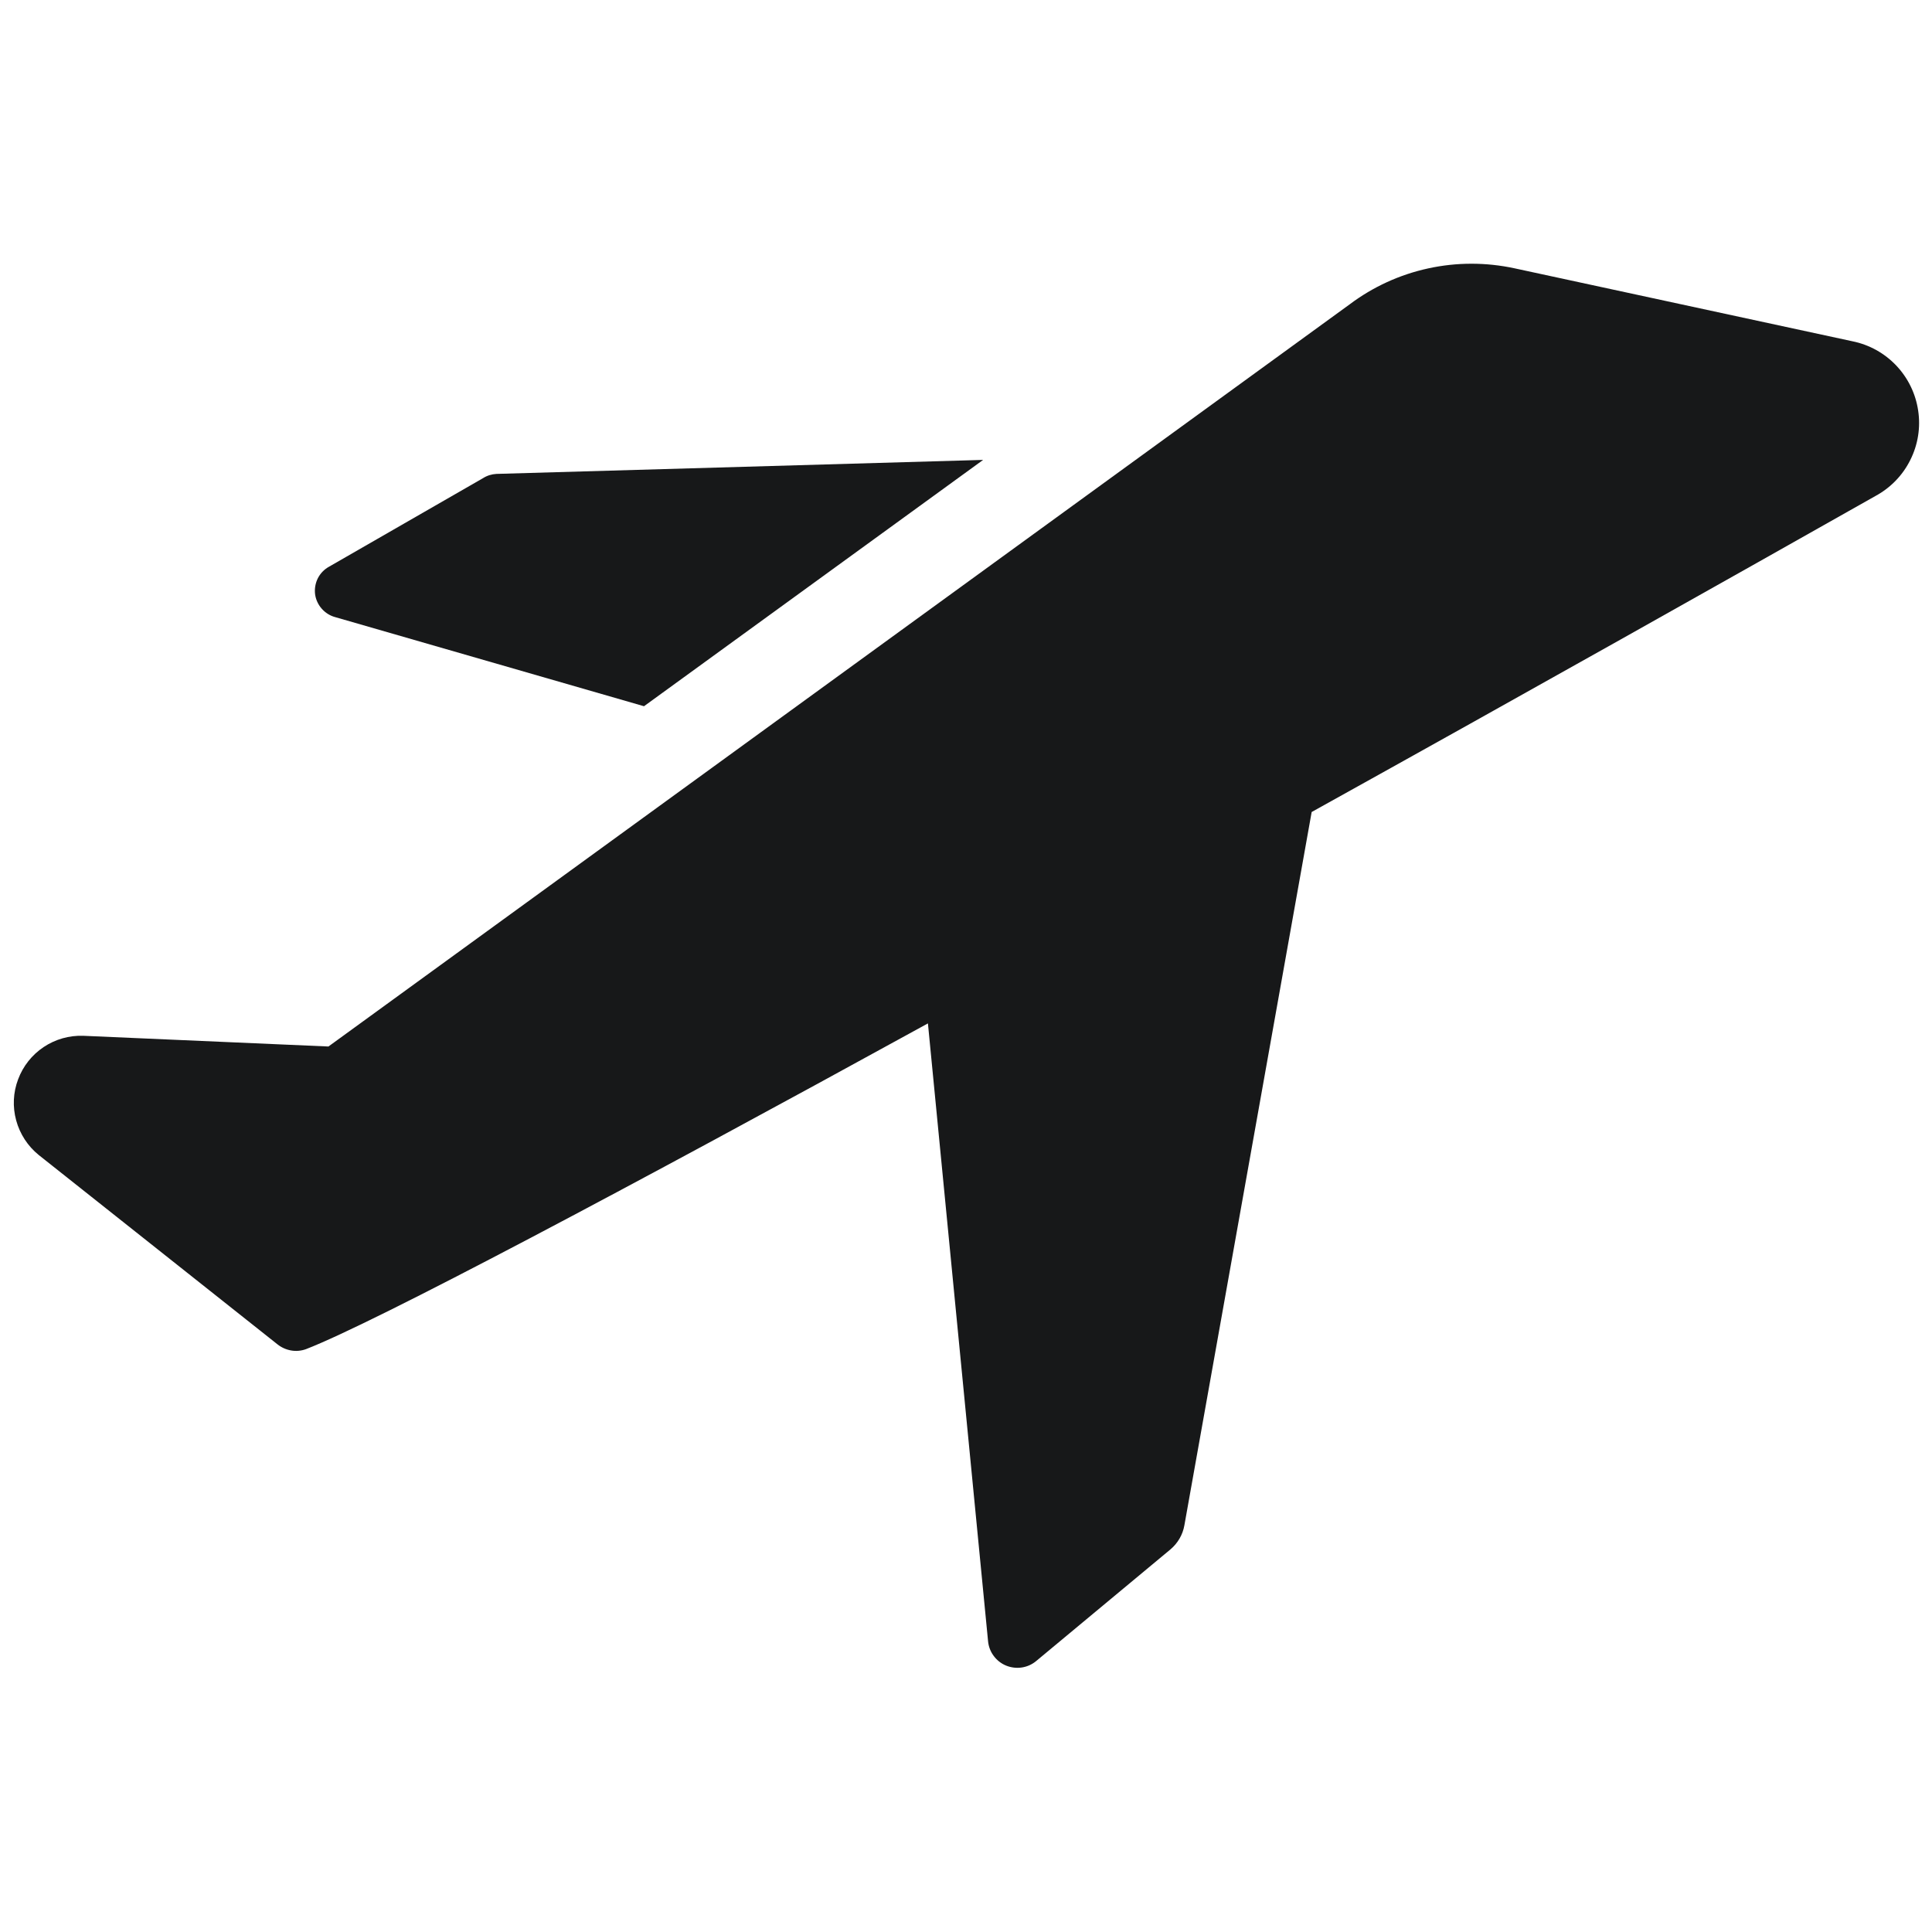 <svg width="24" height="24" viewBox="0 0 24 24" fill="none" xmlns="http://www.w3.org/2000/svg">
<g clip-path="url(#clip0_354_1200)">
<path d="M4.167 7.667L8 8.773L12.213 5.713L6.167 5.887C6.108 5.89 6.05 5.908 6 5.94L4.087 7.04C4.027 7.073 3.979 7.123 3.948 7.184C3.918 7.244 3.906 7.313 3.914 7.381C3.923 7.448 3.952 7.511 3.997 7.562C4.042 7.613 4.101 7.65 4.167 7.667Z" fill="#171819"/>
<path d="M23.014 4.24L18.814 3.333C18.46 3.257 18.095 3.257 17.742 3.334C17.388 3.411 17.056 3.563 16.767 3.78L4.08 13L1.034 12.867C0.859 12.861 0.687 12.91 0.542 13.007C0.397 13.104 0.286 13.244 0.225 13.408C0.163 13.571 0.155 13.75 0.201 13.918C0.247 14.087 0.345 14.237 0.48 14.347L3.447 16.7C3.496 16.739 3.554 16.765 3.616 16.776C3.678 16.787 3.741 16.781 3.8 16.76C4.647 16.433 7.8 14.76 11.527 12.713L12.274 20.387C12.28 20.453 12.304 20.517 12.344 20.57C12.384 20.624 12.437 20.666 12.499 20.691C12.561 20.716 12.628 20.724 12.694 20.714C12.76 20.704 12.822 20.676 12.873 20.633L14.54 19.247C14.631 19.17 14.693 19.064 14.713 18.947L16.294 10.087C18.96 8.607 21.507 7.173 23.3 6.16C23.486 6.059 23.637 5.903 23.731 5.713C23.826 5.523 23.86 5.309 23.828 5.1C23.797 4.89 23.702 4.695 23.556 4.541C23.411 4.388 23.221 4.282 23.014 4.24Z" fill="#171819"/>
</g>
<defs>
<clipPath id="clip0_354_1200">
<rect width="24" height="24" fill="white"/>
</clipPath>
</defs>
</svg>
